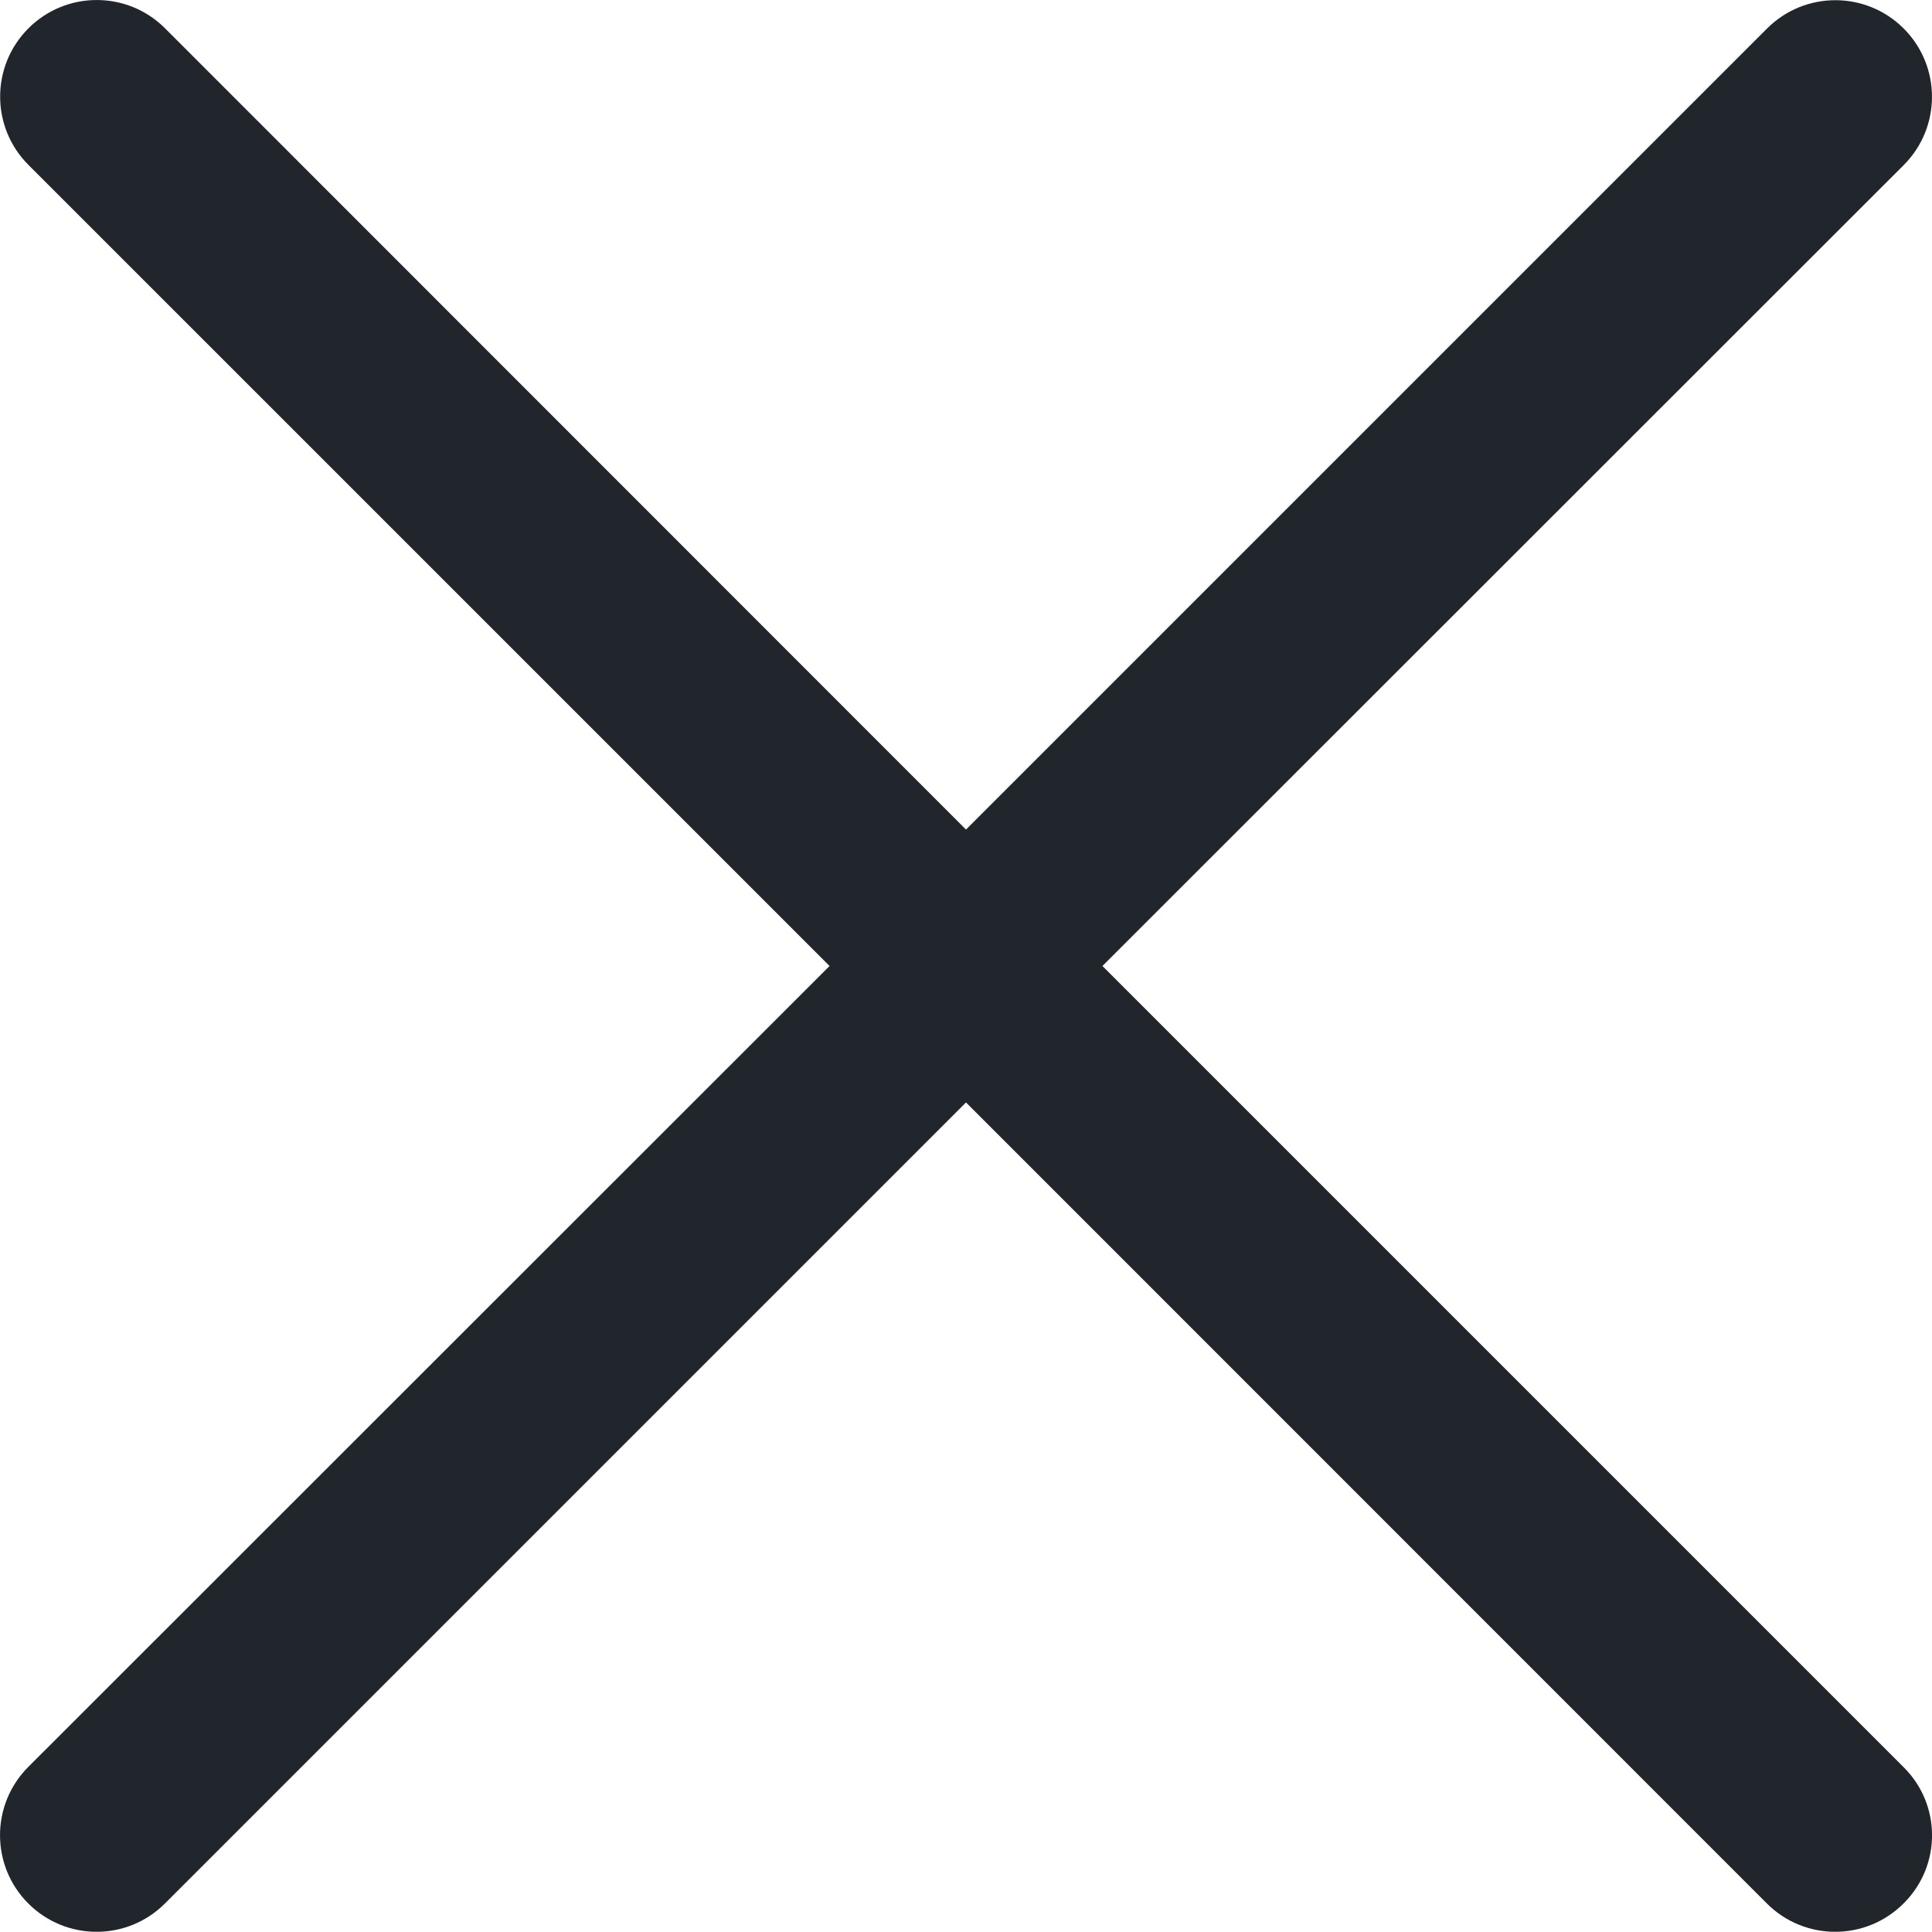 <?xml version="1.0" encoding="UTF-8"?><svg id="a" xmlns="http://www.w3.org/2000/svg" viewBox="0 0 320.04 320"><defs><style>.b{fill:#21252c;}</style></defs><path class="b" d="m315.32,315.32c-6.25,6.25-16.38,6.25-22.63,0h0s-132.67-132.7-132.67-132.7L27.32,315.32c-6.25,6.25-16.38,6.25-22.63,0-6.25-6.25-6.25-16.38,0-22.63l132.73-132.67L4.71,27.32c-6.25-6.25-6.25-16.38,0-22.63,6.25-6.25,16.38-6.25,22.63,0l132.68,132.73L292.72,4.72c6.25-6.25,16.38-6.25,22.63,0,6.25,6.25,6.25,16.38,0,22.63h0l-132.73,132.67,132.7,132.7c6.24,6.15,6.31,16.2.16,22.44-.05.05-.1.11-.16.16Z"/></svg>